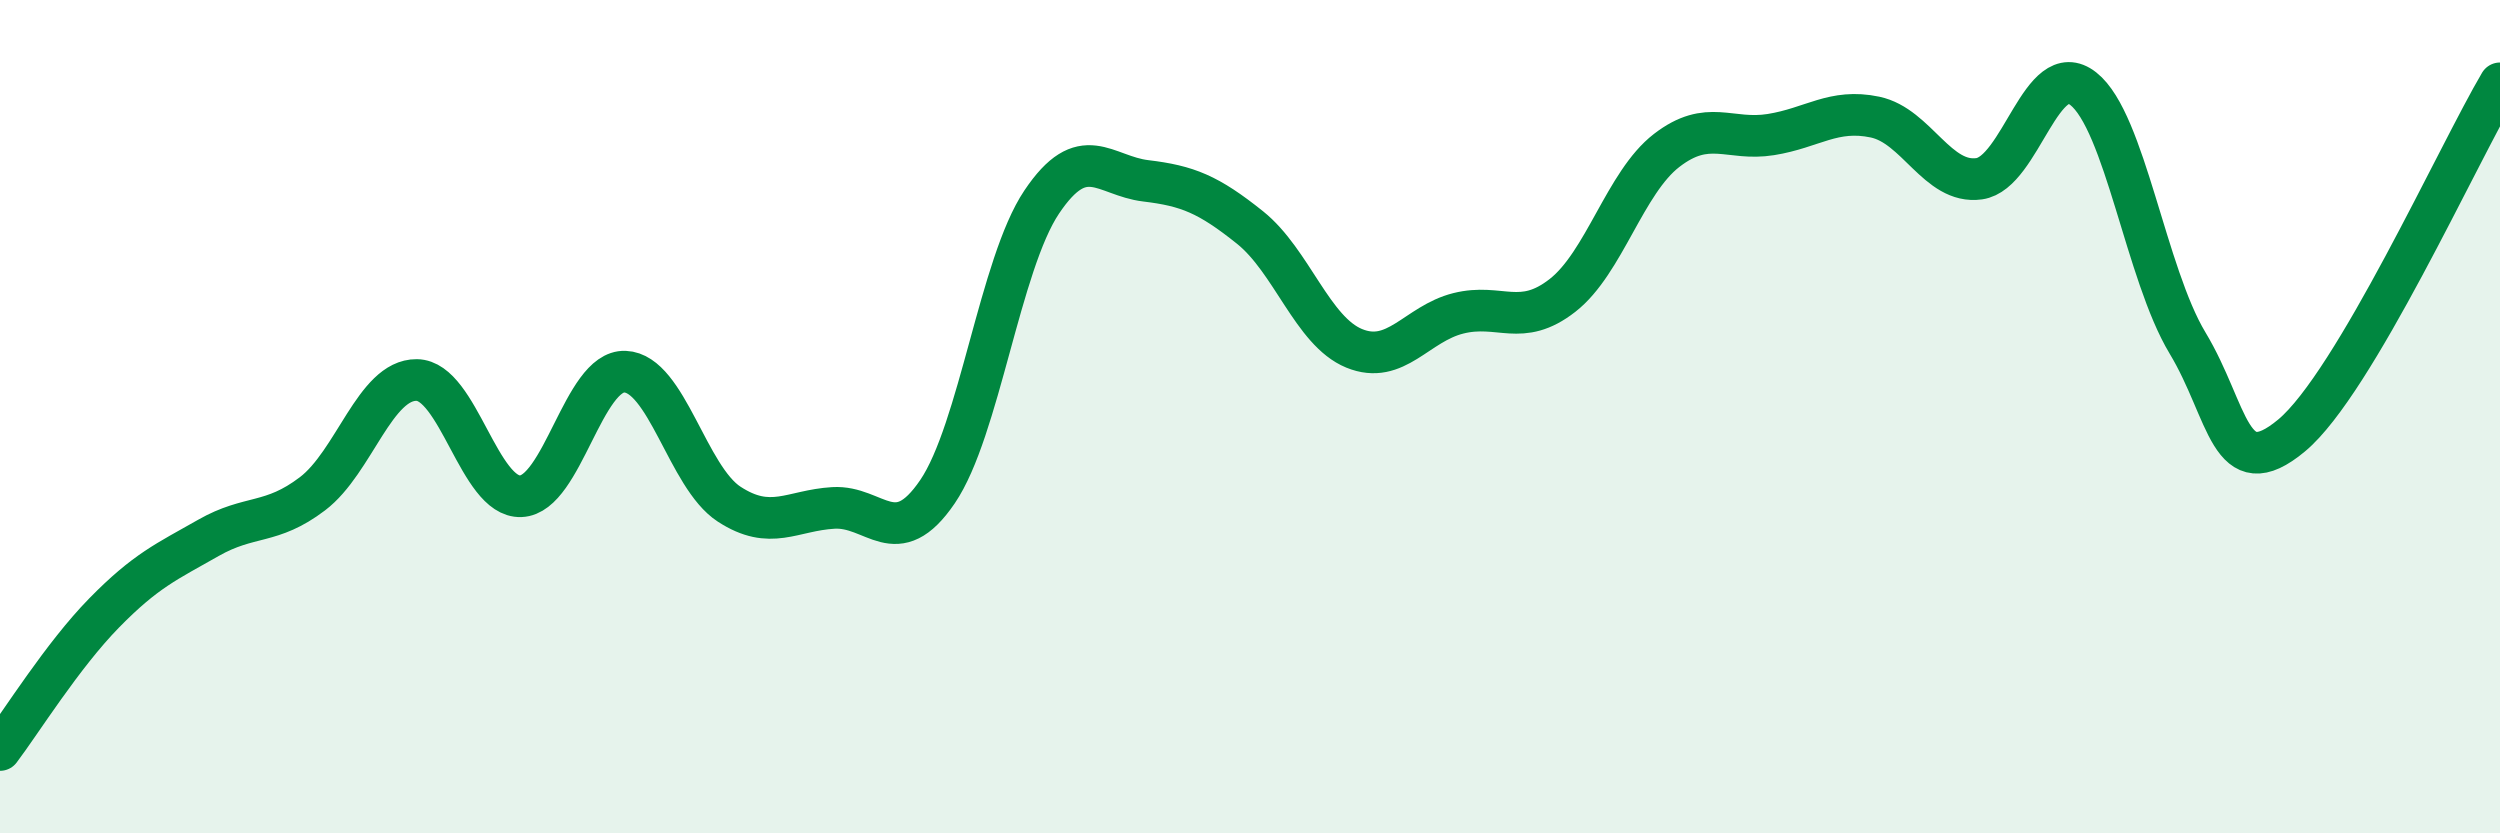 
    <svg width="60" height="20" viewBox="0 0 60 20" xmlns="http://www.w3.org/2000/svg">
      <path
        d="M 0,18 C 0.5,17.34 1.5,15.73 2.5,14.71 C 3.5,13.69 4,13.48 5,12.91 C 6,12.34 6.5,12.61 7.5,11.85 C 8.5,11.09 9,9.11 10,9.12 C 11,9.13 11.5,11.95 12.5,11.91 C 13.5,11.87 14,8.88 15,8.92 C 16,8.96 16.5,11.45 17.5,12.1 C 18.5,12.75 19,12.25 20,12.19 C 21,12.13 21.5,13.27 22.5,11.8 C 23.5,10.33 24,6.34 25,4.85 C 26,3.36 26.5,4.22 27.5,4.34 C 28.5,4.46 29,4.66 30,5.46 C 31,6.26 31.5,7.95 32.5,8.36 C 33.5,8.77 34,7.77 35,7.52 C 36,7.27 36.5,7.87 37.5,7.09 C 38.5,6.31 39,4.38 40,3.61 C 41,2.84 41.5,3.39 42.5,3.23 C 43.5,3.07 44,2.6 45,2.81 C 46,3.02 46.5,4.43 47.5,4.29 C 48.5,4.15 49,1.34 50,2.13 C 51,2.92 51.5,6.57 52.5,8.23 C 53.5,9.89 53.5,11.7 55,10.45 C 56.5,9.2 59,3.69 60,2L60 20L0 20Z"
        fill="#008740"
        opacity="0.1"
        stroke-linecap="round"
        stroke-linejoin="round"
      />
      <path
        d="M 0,18 C 0.5,17.34 1.5,15.73 2.5,14.71 C 3.5,13.69 4,13.48 5,12.91 C 6,12.34 6.5,12.61 7.5,11.85 C 8.5,11.09 9,9.11 10,9.12 C 11,9.13 11.5,11.95 12.5,11.91 C 13.5,11.87 14,8.88 15,8.92 C 16,8.96 16.5,11.45 17.5,12.1 C 18.5,12.75 19,12.25 20,12.19 C 21,12.13 21.5,13.27 22.5,11.8 C 23.5,10.33 24,6.34 25,4.85 C 26,3.36 26.5,4.22 27.5,4.34 C 28.5,4.46 29,4.66 30,5.46 C 31,6.26 31.5,7.95 32.5,8.36 C 33.5,8.77 34,7.77 35,7.52 C 36,7.27 36.5,7.87 37.5,7.09 C 38.5,6.31 39,4.38 40,3.61 C 41,2.84 41.5,3.39 42.5,3.23 C 43.5,3.07 44,2.6 45,2.81 C 46,3.02 46.5,4.43 47.5,4.29 C 48.5,4.15 49,1.34 50,2.13 C 51,2.92 51.5,6.57 52.5,8.23 C 53.5,9.89 53.5,11.7 55,10.45 C 56.5,9.2 59,3.69 60,2"
        stroke="#008740"
        stroke-width="1"
        fill="none"
        stroke-linecap="round"
        stroke-linejoin="round"
      />
    </svg>
  